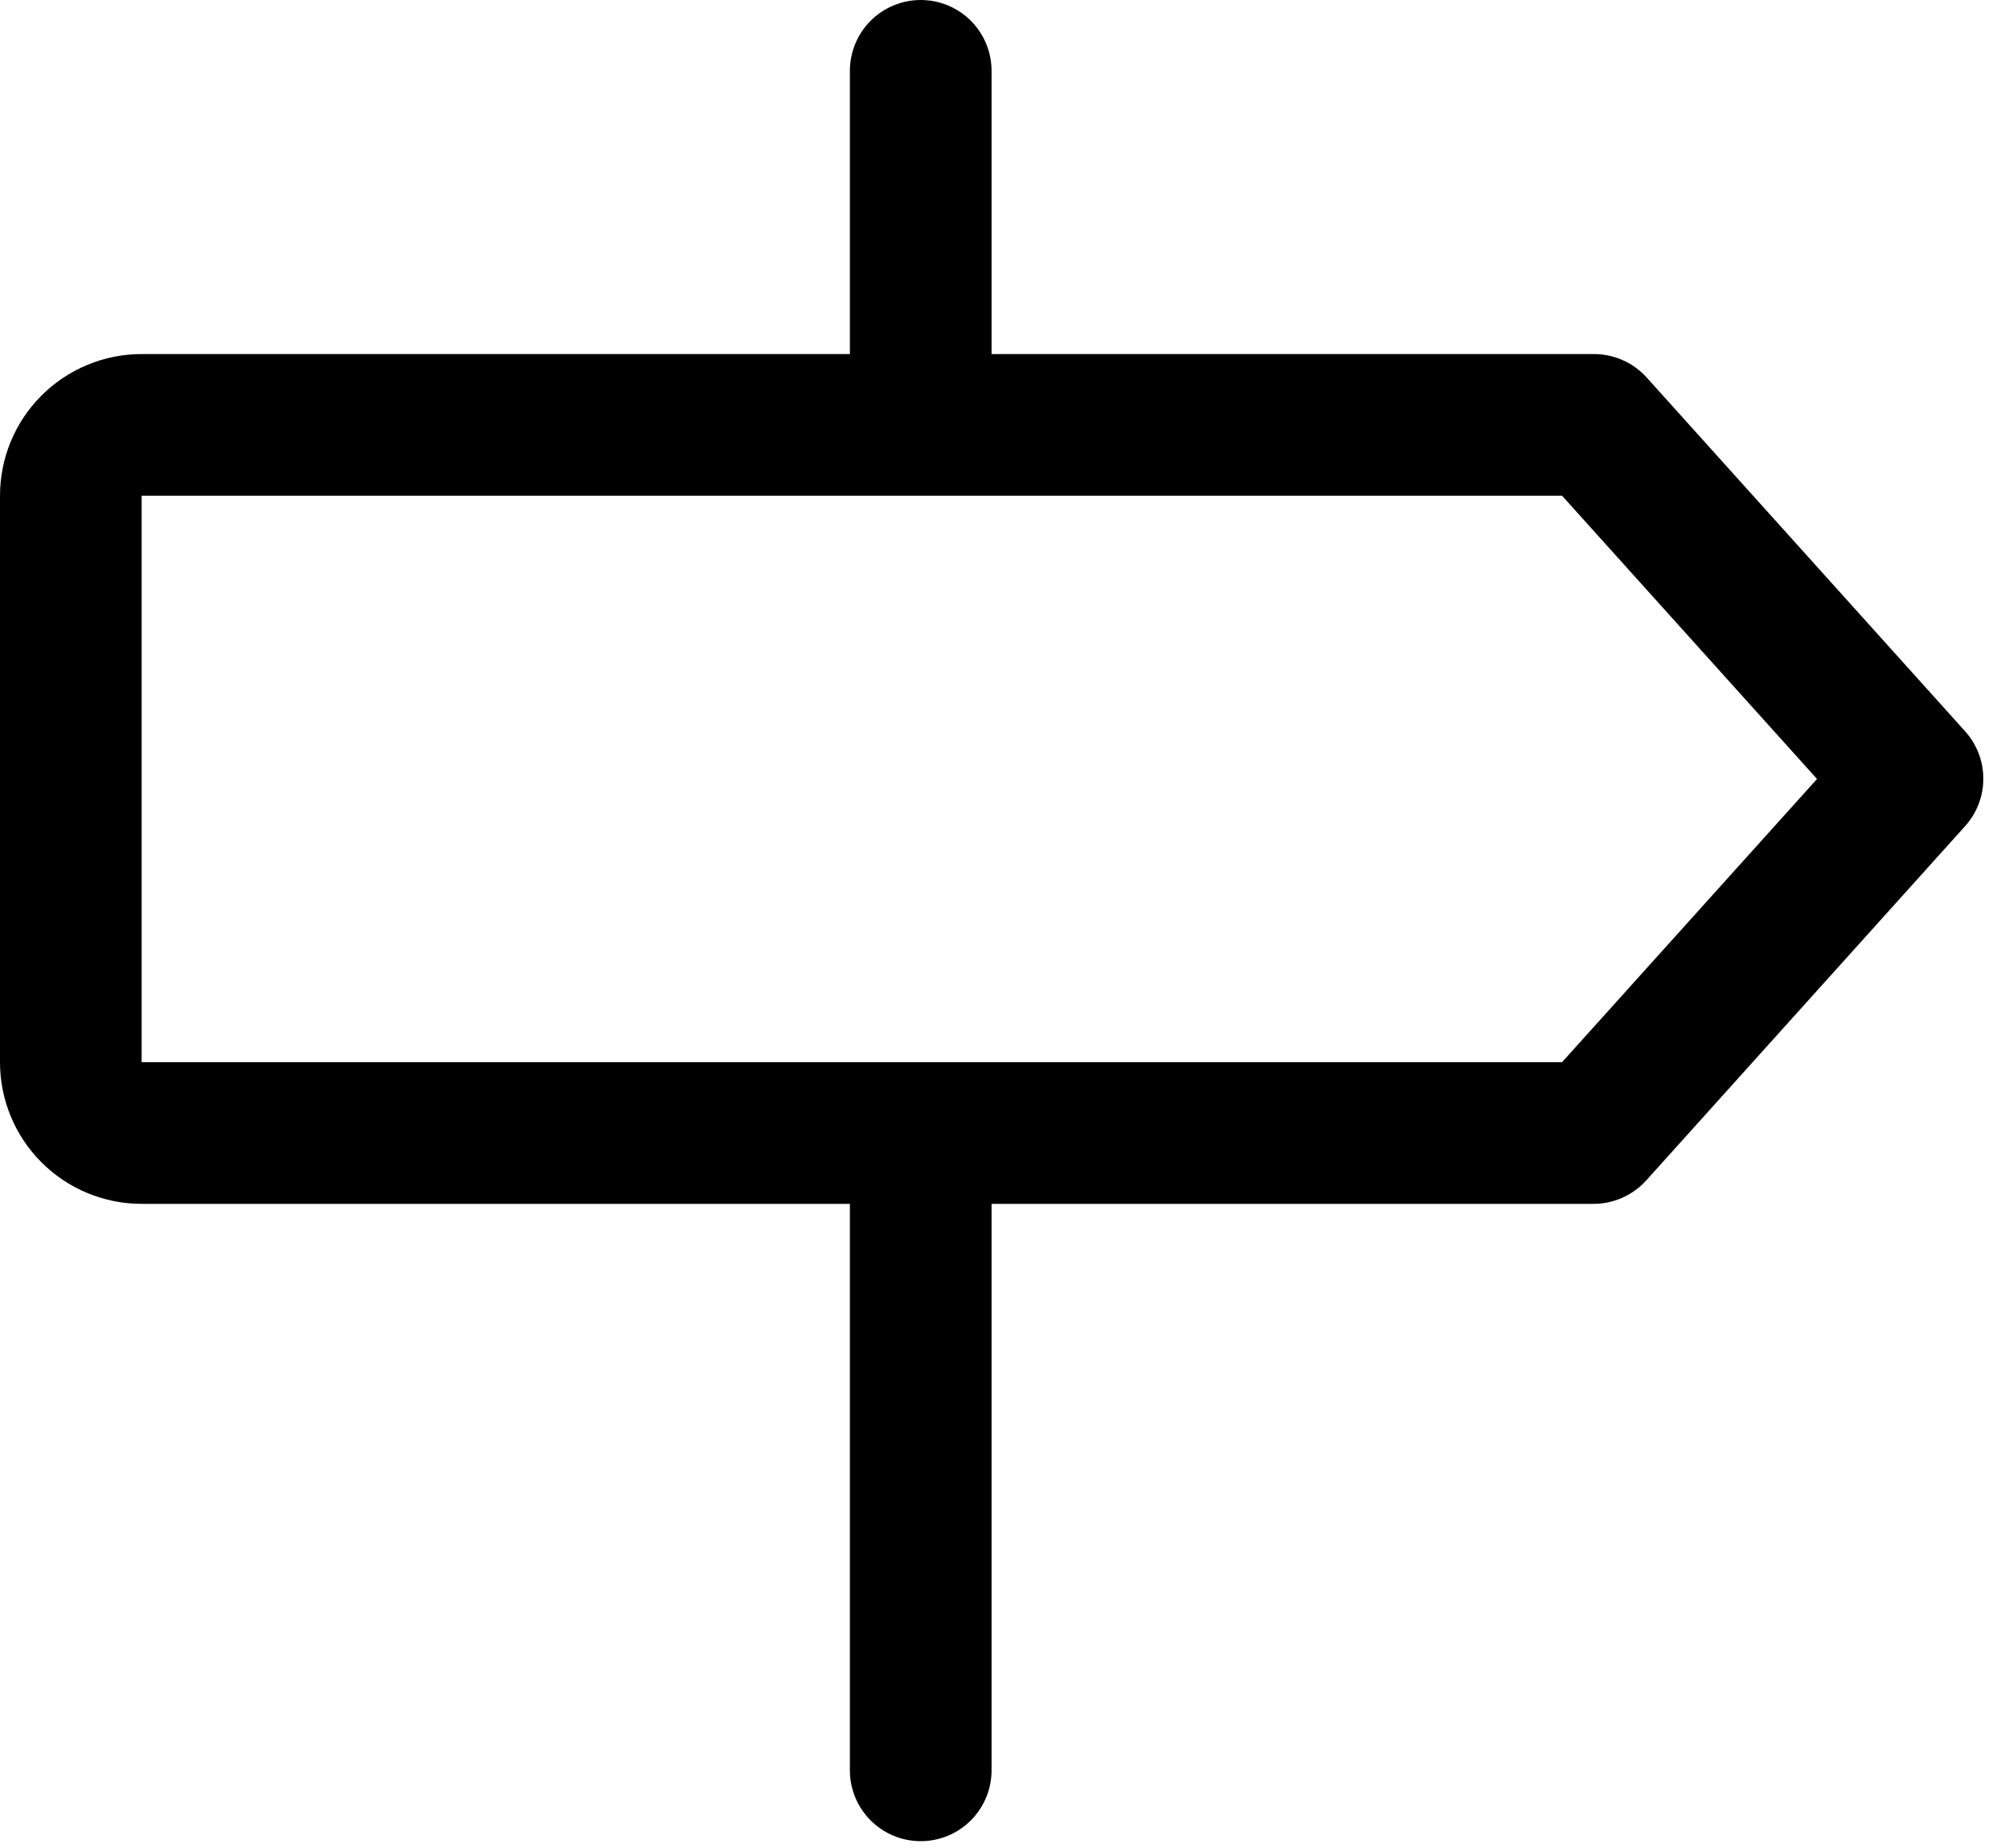 <svg width="50" height="46" viewBox="0 0 50 46" fill="none" xmlns="http://www.w3.org/2000/svg">
<path d="M48.915 18.211L40.983 9.397C40.816 9.212 40.612 9.064 40.384 8.964C40.156 8.863 39.91 8.812 39.661 8.813H24.678V1.763C24.678 1.295 24.492 0.847 24.161 0.516C23.831 0.186 23.383 0 22.915 0C22.448 0 21.999 0.186 21.669 0.516C21.338 0.847 21.152 1.295 21.152 1.763V8.813H3.525C2.59 8.813 1.694 9.185 1.033 9.846C0.371 10.507 0 11.404 0 12.339V26.44C0 27.375 0.371 28.272 1.033 28.933C1.694 29.594 2.59 29.966 3.525 29.966H21.152V44.067C21.152 44.535 21.338 44.983 21.669 45.314C21.999 45.644 22.448 45.83 22.915 45.83C23.383 45.83 23.831 45.644 24.161 45.314C24.492 44.983 24.678 44.535 24.678 44.067V29.966H39.661C39.908 29.966 40.152 29.914 40.378 29.813C40.604 29.713 40.806 29.566 40.972 29.382L48.904 20.568C49.196 20.246 49.359 19.827 49.361 19.392C49.363 18.956 49.204 18.536 48.915 18.211ZM38.876 26.44H3.525V12.339H38.876L45.222 19.39L38.876 26.44Z" fill="black"/>
</svg>

